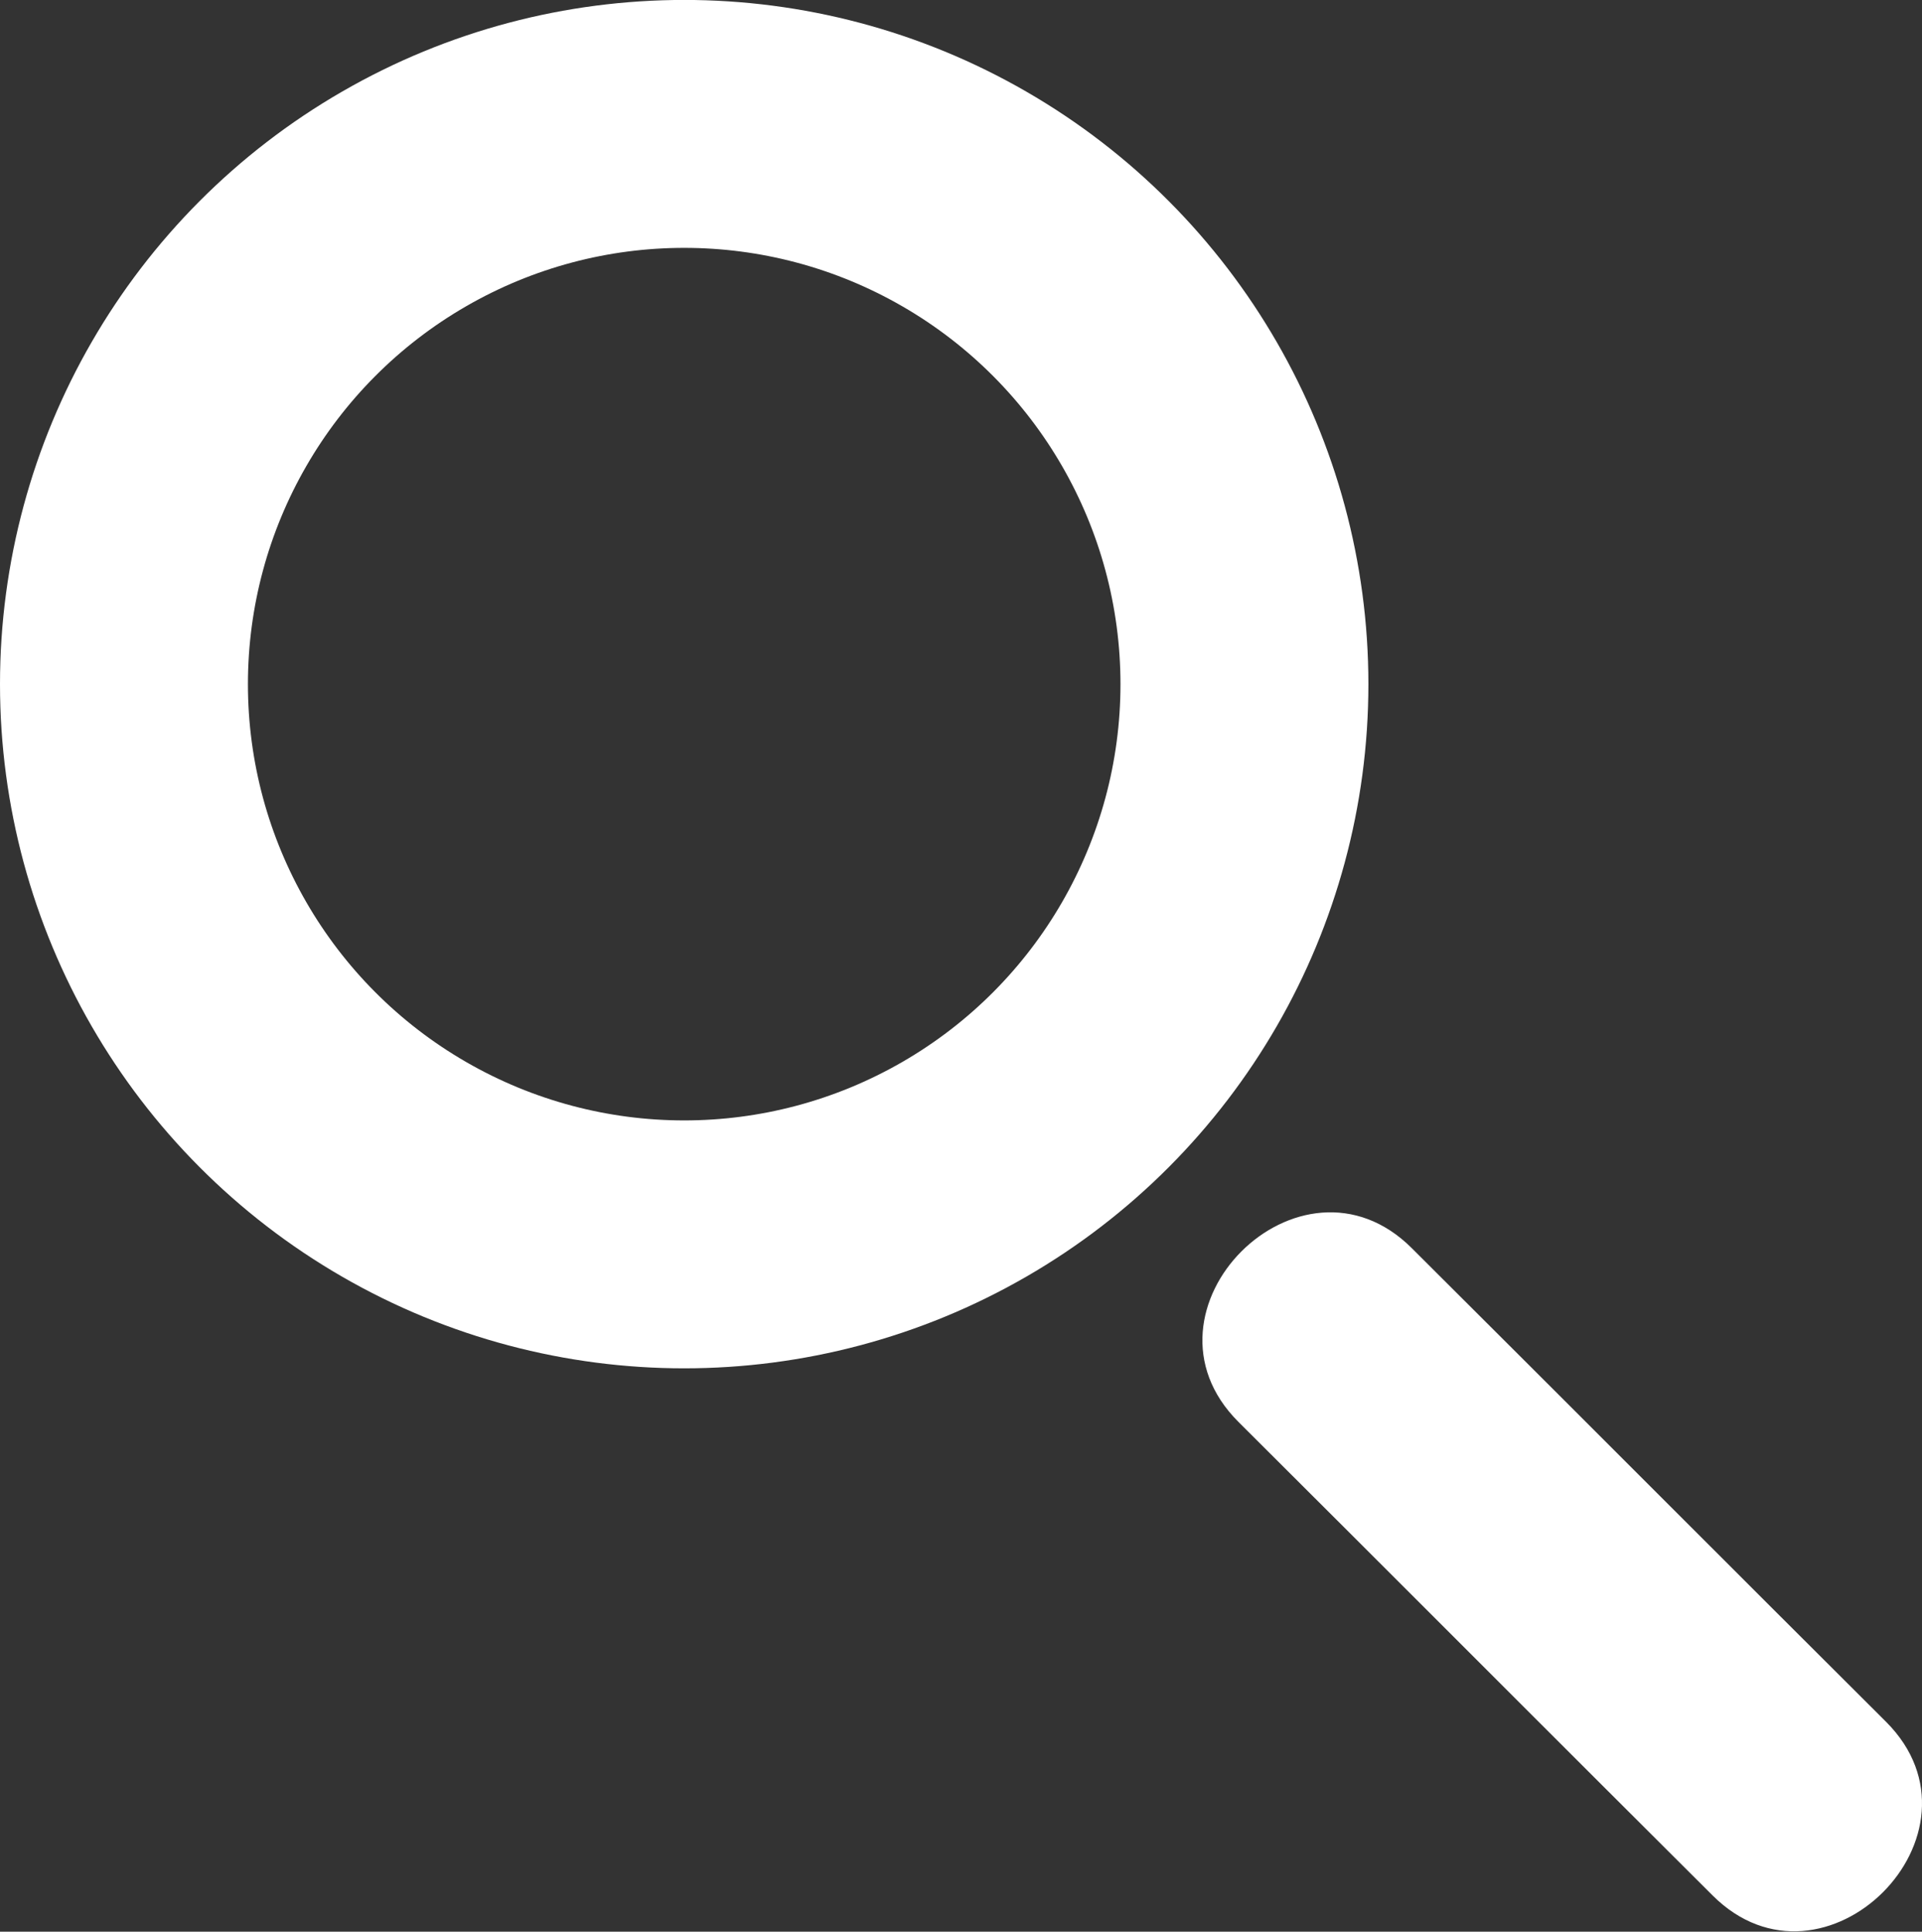 <svg xmlns="http://www.w3.org/2000/svg" width="31.01" height="31.166"><rect width="100%" height="100%" fill="#333333" stroke="none"/><circle cx="11.039" cy="11.038" r="9.039" fill="none" stroke="#fff" stroke-width="4" stroke-miterlimit="10"/><path fill="#fff" d="M19.98 22.94c2.55 2.54 5.1 5.1 7.65 7.64 1.8 1.8 4.6-1 2.8-2.8-2.55-2.54-5.1-5.1-7.65-7.64-1.8-1.8-4.6 1-2.8 2.8"/></svg>